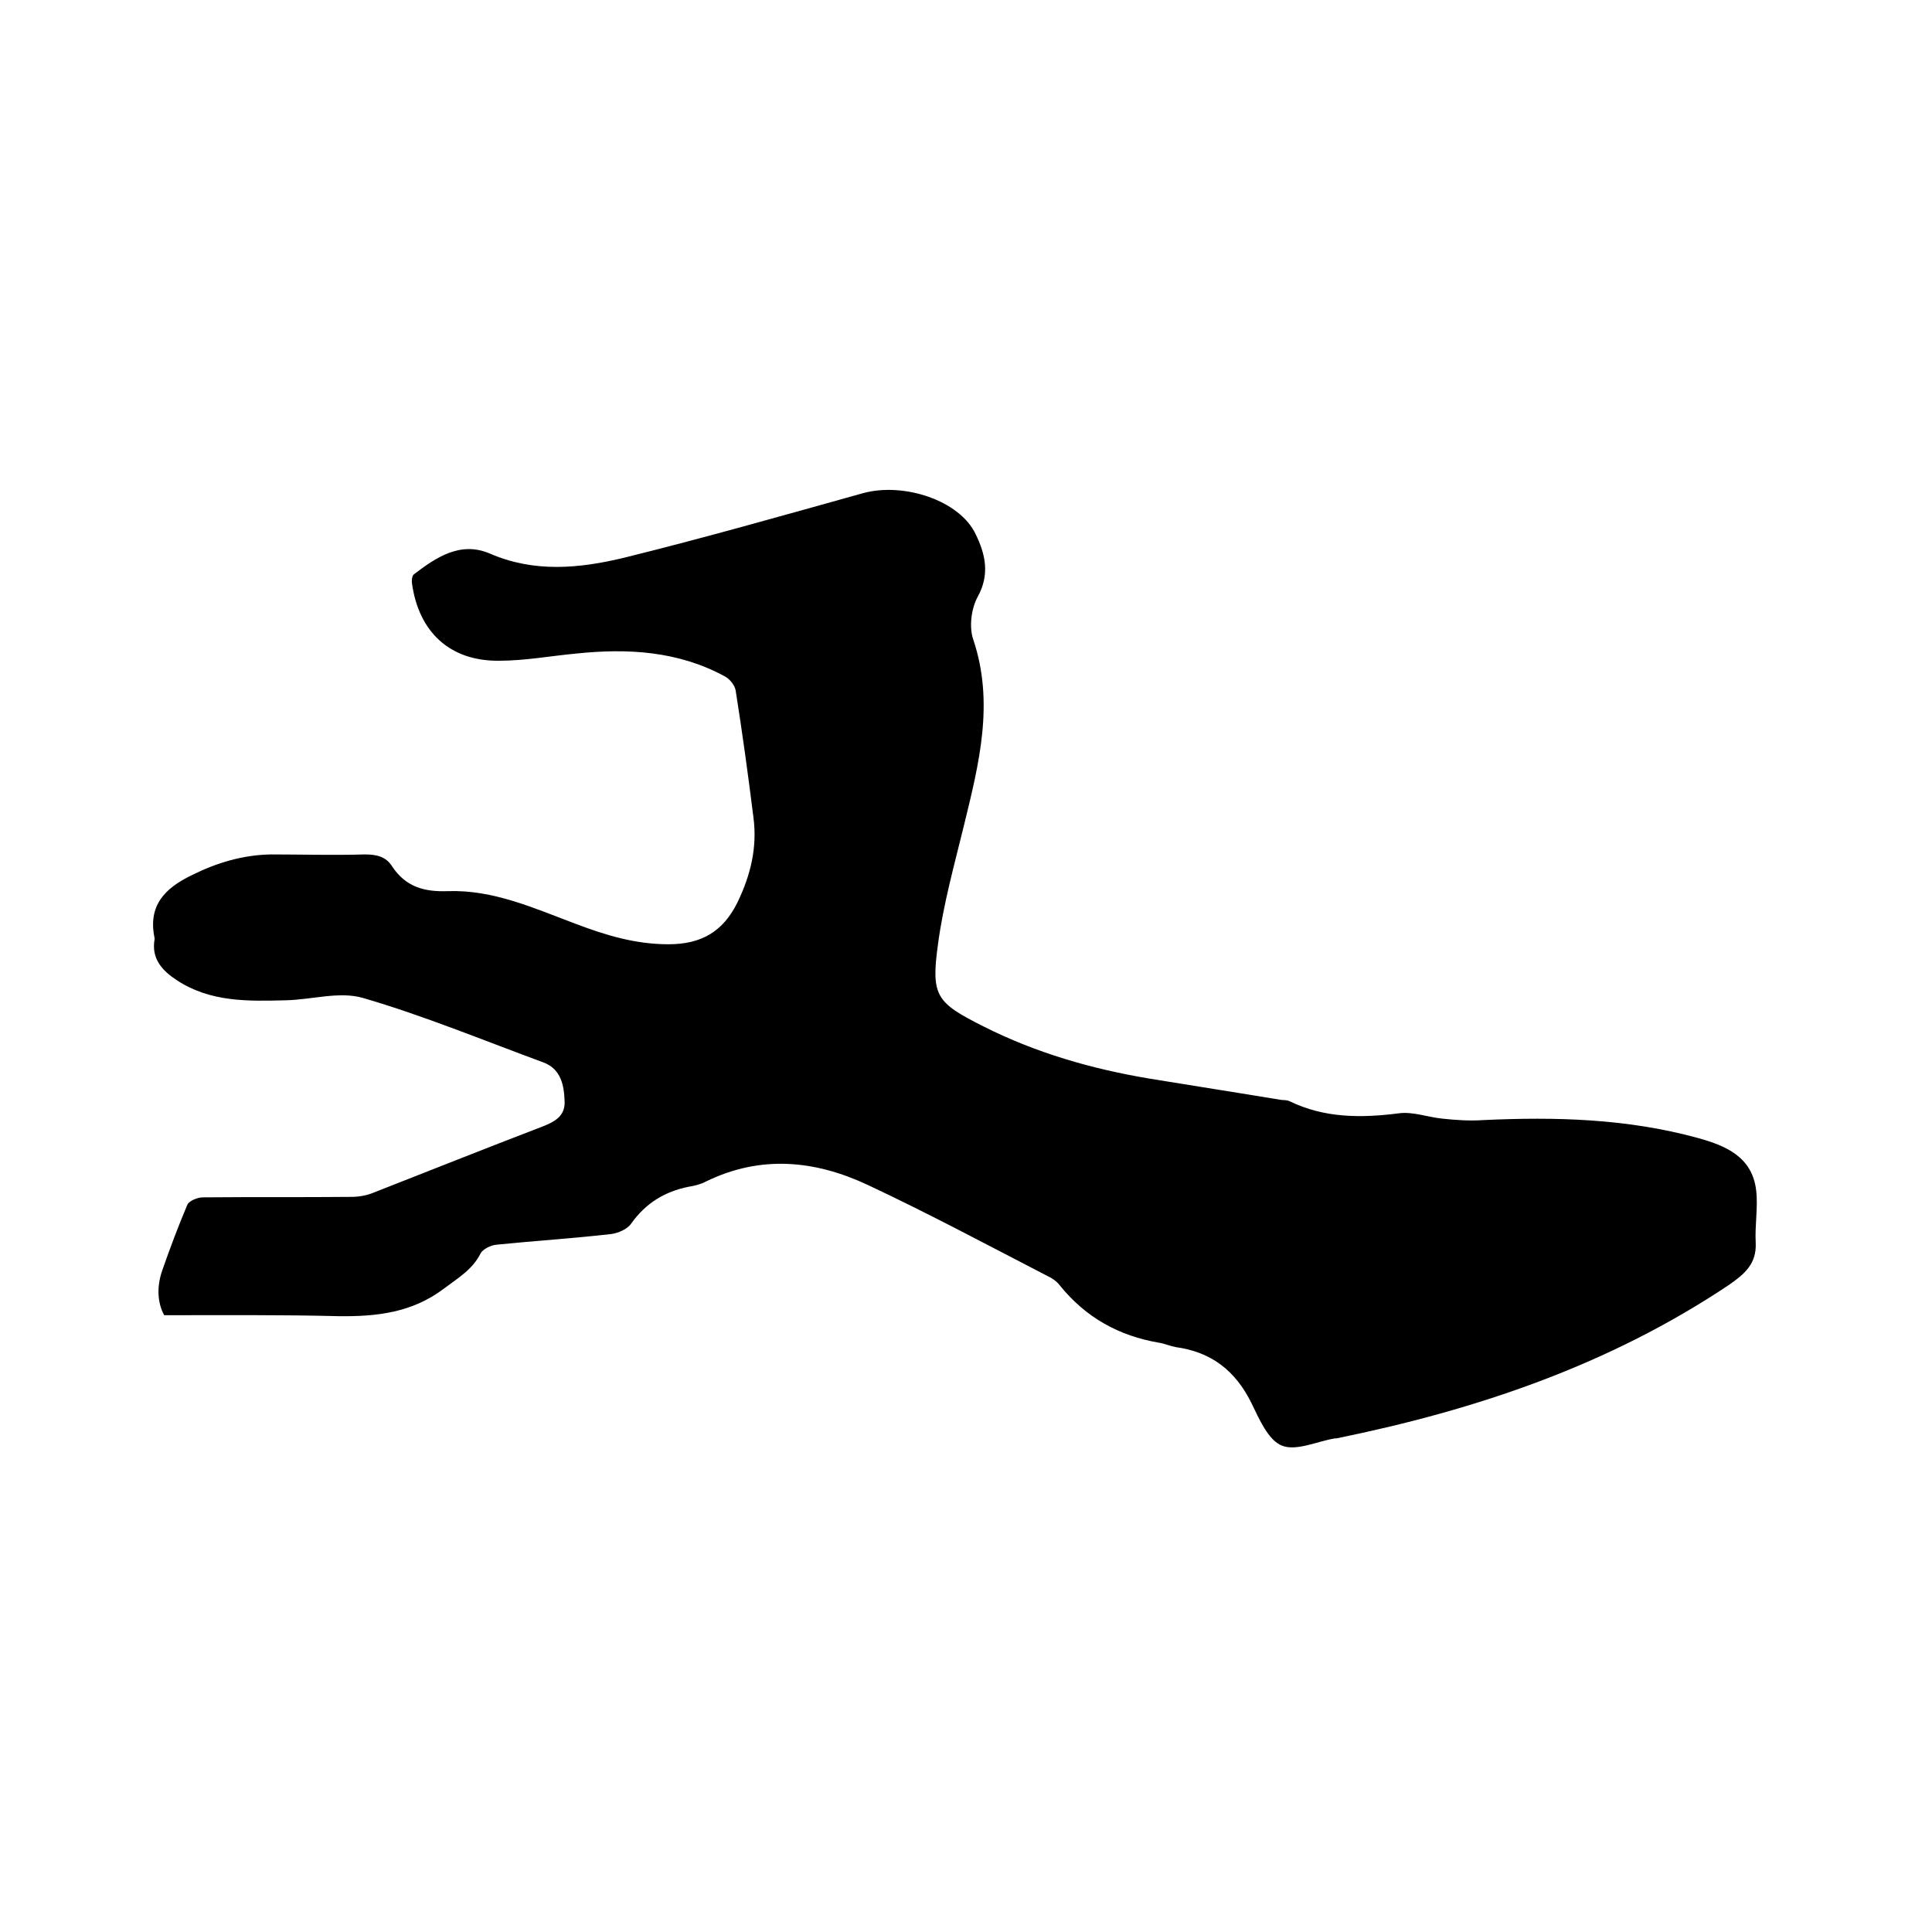 <svg enable-background="new 0 0 400 400" viewBox="0 0 400 400" xmlns="http://www.w3.org/2000/svg"><path d="m34 272.3c-1.4-2.5-1.6-5.9-.4-9.3 1.6-4.6 3.3-9.1 5.2-13.6.4-.8 2.1-1.5 3.2-1.5 10.3-.1 20.5 0 30.8-.1 1.5 0 3.2-.3 4.6-.9 11.5-4.5 23-9.1 34.5-13.5 2.6-1 5.1-2.1 5-5.3-.1-3.3-.7-6.7-4.3-8.1-12.5-4.6-24.8-9.7-37.5-13.4-4.9-1.4-10.6.4-16 .5-7.7.2-15.5.4-22.4-4.1-3.1-2-5.4-4.5-4.7-8.5 0-.1 0-.2 0-.3-1.4-6.7 2.1-10.3 7.7-13 5.2-2.6 10.6-4.2 16.4-4.3 6.5 0 12.9.2 19.4 0 2.4 0 4.4.4 5.7 2.5 2.8 4.2 6.6 5.3 11.6 5.1 9.3-.3 17.7 3.5 26.2 6.7 6.3 2.4 12.5 4.3 19.4 4.3 6.8 0 11.3-2.6 14.3-8.7 2.7-5.6 4.1-11.3 3.3-17.5-1.1-8.8-2.3-17.6-3.7-26.4-.2-1.1-1.3-2.4-2.3-2.9-9.6-5.2-20-5.8-30.6-4.7-5.4.5-10.7 1.5-16.1 1.5-10.1.1-16.6-5.9-18-16-.1-.6 0-1.6.4-1.9 4.6-3.5 9.6-6.9 15.7-4.3 9.2 4 18.5 3.1 27.7.9 16.6-4.1 33.1-8.8 49.6-13.4 8.4-2.3 20 1.5 23.3 8.5 2 4.1 3 8.3.4 13-1.3 2.4-1.8 6.2-.9 8.8 4.4 13.1 1.2 25.7-1.9 38.4-2 8.2-4.3 16.4-5.4 24.7-1.5 10.8-.3 12.1 9.4 17 10.9 5.5 22.4 8.8 34.3 10.8 9.1 1.5 18.2 2.9 27.2 4.4.6.1 1.3 0 1.9.3 7.2 3.5 14.8 3.5 22.6 2.5 2.9-.4 6 .8 9 1.1 2.8.3 5.7.5 8.5.3 15-.7 29.8-.3 44.4 3.7 5.8 1.6 11.3 3.9 12.1 10.9.4 3.5-.3 7.2-.1 10.8.2 4.3-2.2 6.4-5.5 8.7-24.8 16.6-52.3 25.9-81.3 31.8-.1 0-.2 0-.3 0-3.7.6-8 2.7-11 1.5-2.8-1.1-4.7-5.5-6.3-8.8-3.3-6.7-8.3-10.6-15.7-11.6-1.1-.2-2.2-.7-3.4-.9-8.3-1.4-15.2-5.2-20.6-11.9-.6-.8-1.6-1.5-2.5-1.9-12.4-6.4-24.7-13-37.3-18.9-10.9-5.1-22.1-6.2-33.4-.7-1.1.6-2.4.9-3.6 1.1-5 1-8.9 3.4-11.9 7.6-.8 1.2-2.7 2-4.2 2.2-7.9.9-15.8 1.4-23.7 2.2-1.2.1-2.8.9-3.3 1.8-1.7 3.4-4.7 5.1-7.6 7.3-6.6 5-14 5.8-21.8 5.7-11.7-.3-23.5-.2-36.1-.2z"/></svg>